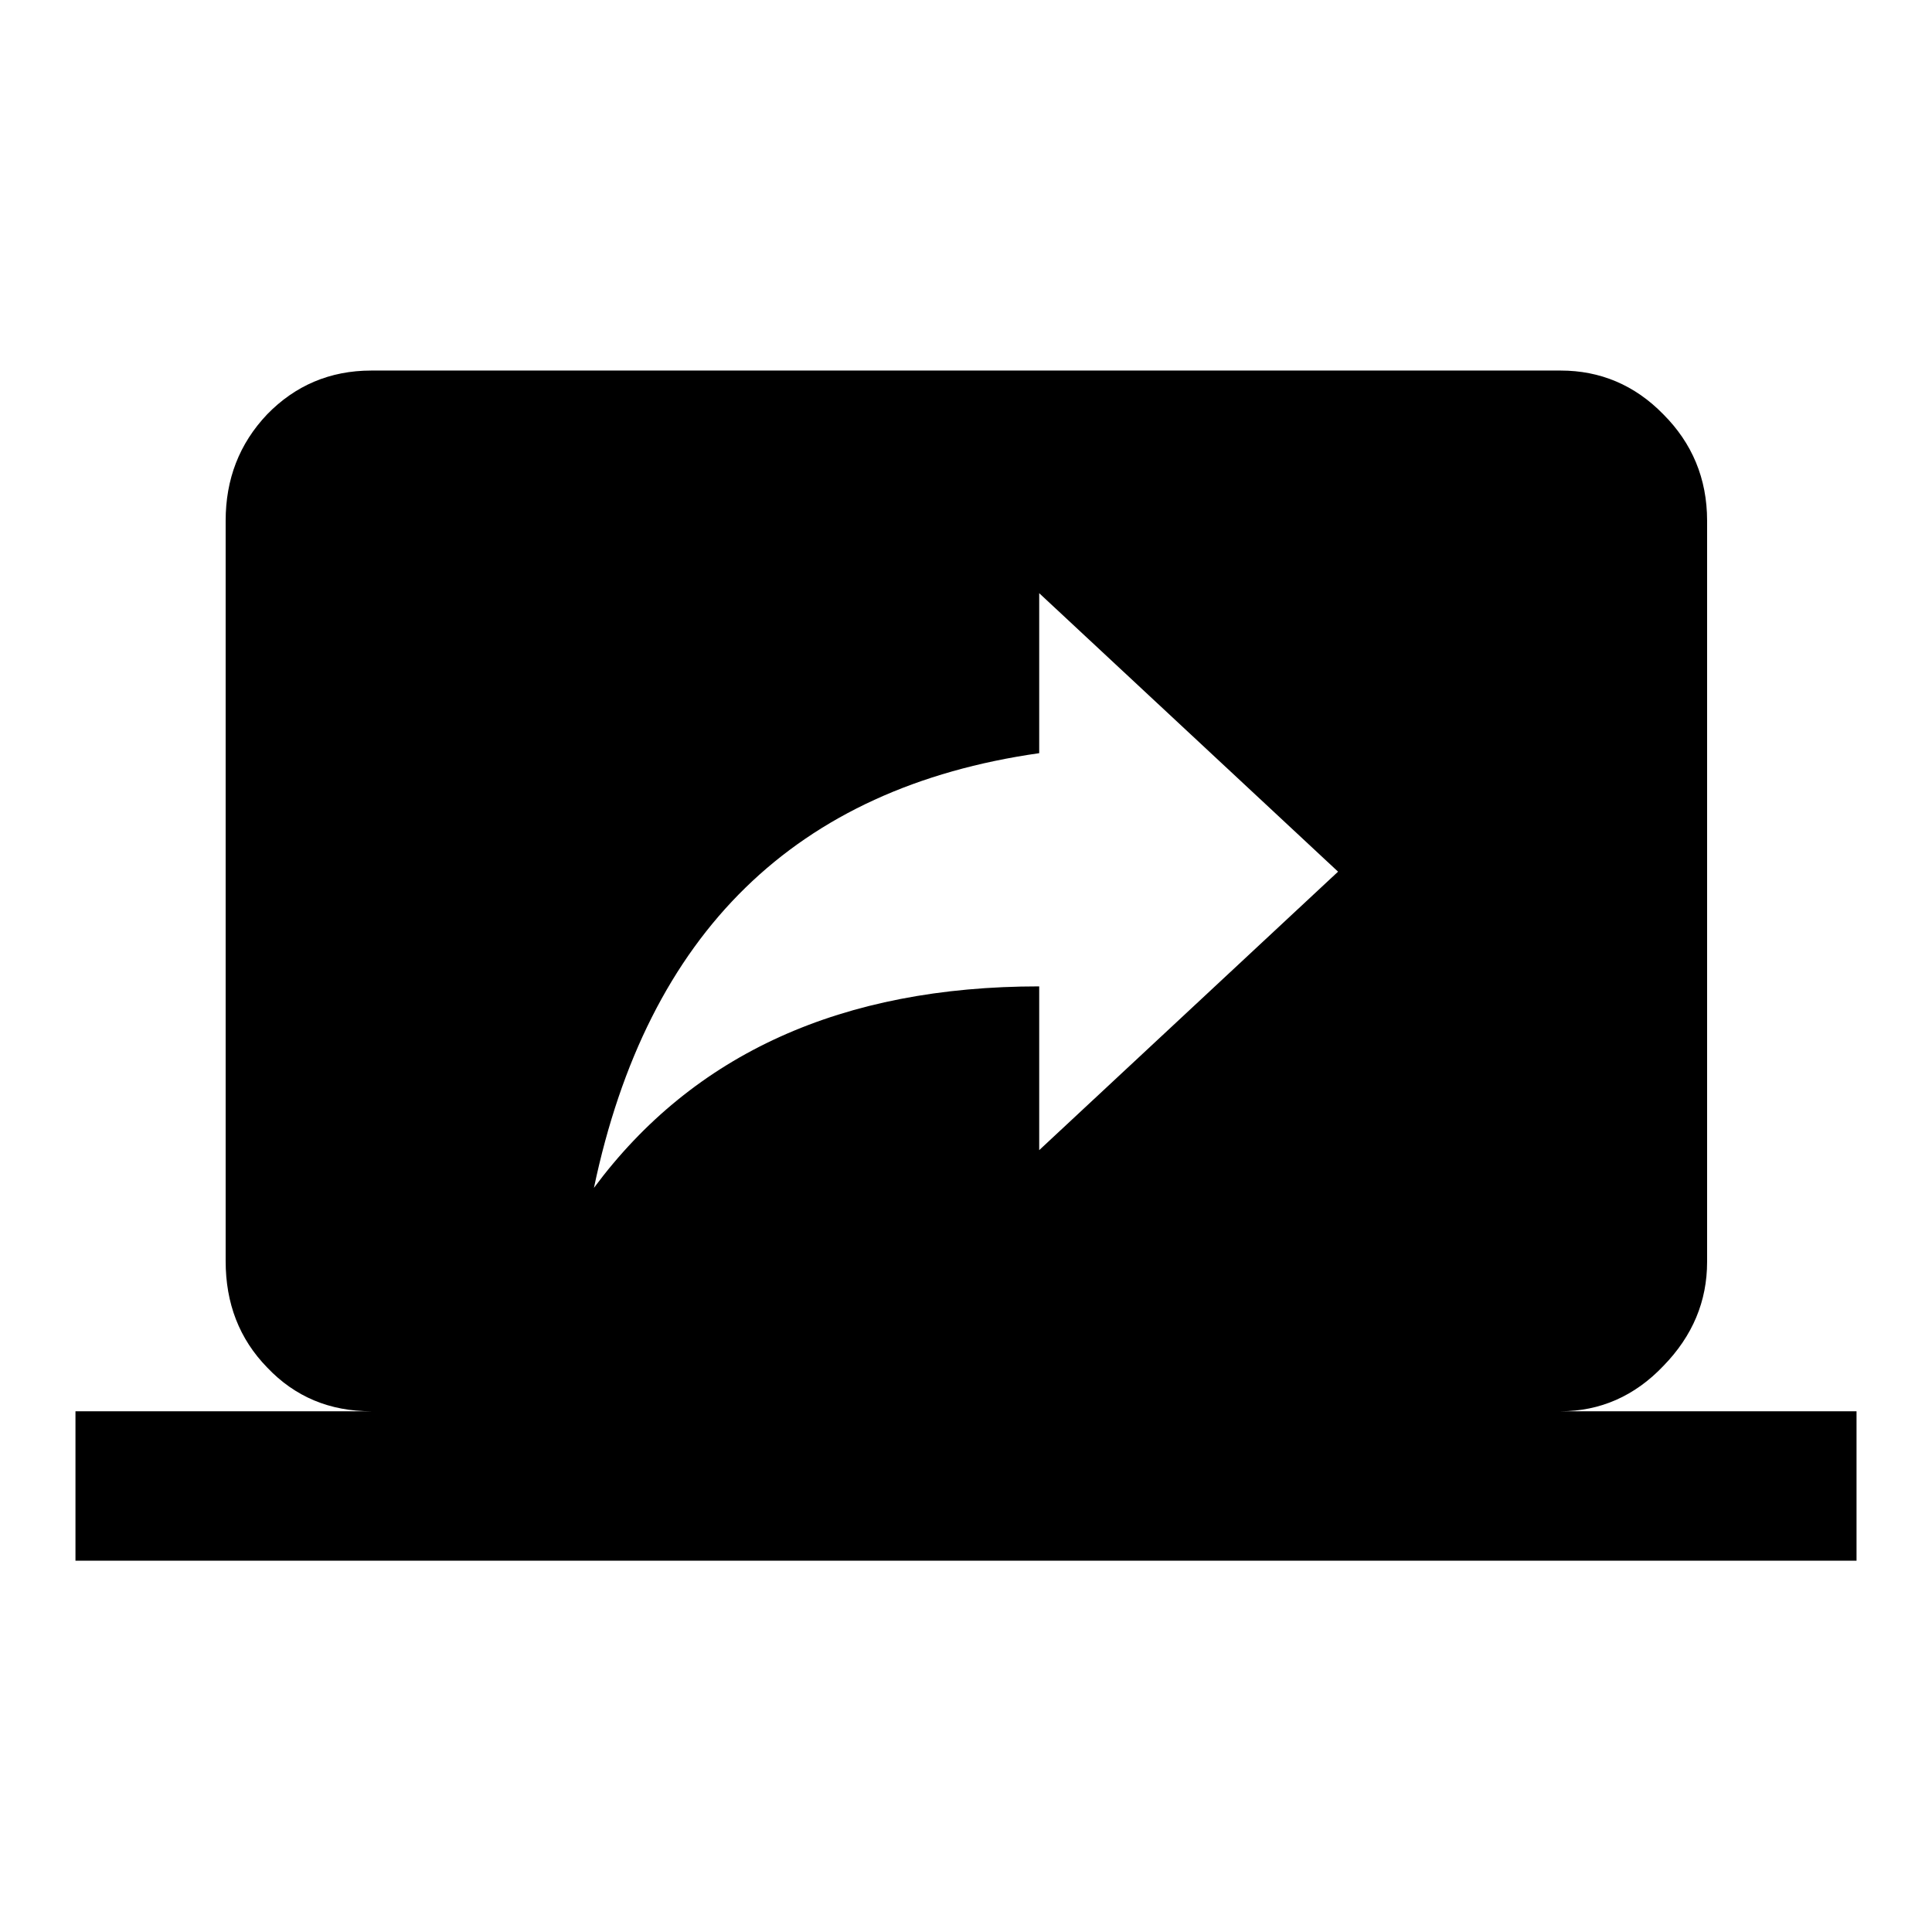 <?xml version="1.0" encoding="utf-8"?>
<!-- Svg Vector Icons : http://www.onlinewebfonts.com/icon -->
<!DOCTYPE svg PUBLIC "-//W3C//DTD SVG 1.1//EN" "http://www.w3.org/Graphics/SVG/1.1/DTD/svg11.dtd">
<svg version="1.1" xmlns="http://www.w3.org/2000/svg" xmlns:xlink="http://www.w3.org/1999/xlink" x="0px" y="0px" viewBox="0 0 256 256" enable-background="new 0 0 256 256" xml:space="preserve">
<g> <path fill="#000000" d="M137.7,152.4l39.6-36.9l-39.6-36.9v21.2c-32.3,4.6-51.9,23.8-59,57.6c13.2-17.8,32.9-26.7,59-26.7V152.4 L137.7,152.4z M206.8,187H246v19.8H10V187h39.2c-5.5,0-10.1-1.9-13.8-5.8c-3.7-3.8-5.5-8.5-5.5-14.1V69c0-5.5,1.8-10.2,5.5-14.1 c3.7-3.8,8.3-5.8,13.8-5.8h157.6c5.2,0,9.8,1.9,13.6,5.8c3.8,3.8,5.8,8.5,5.8,14.1v98.2c0,5.2-1.9,9.8-5.8,13.8 C216.6,185,212,187,206.8,187L206.8,187z"/></g>
</svg>